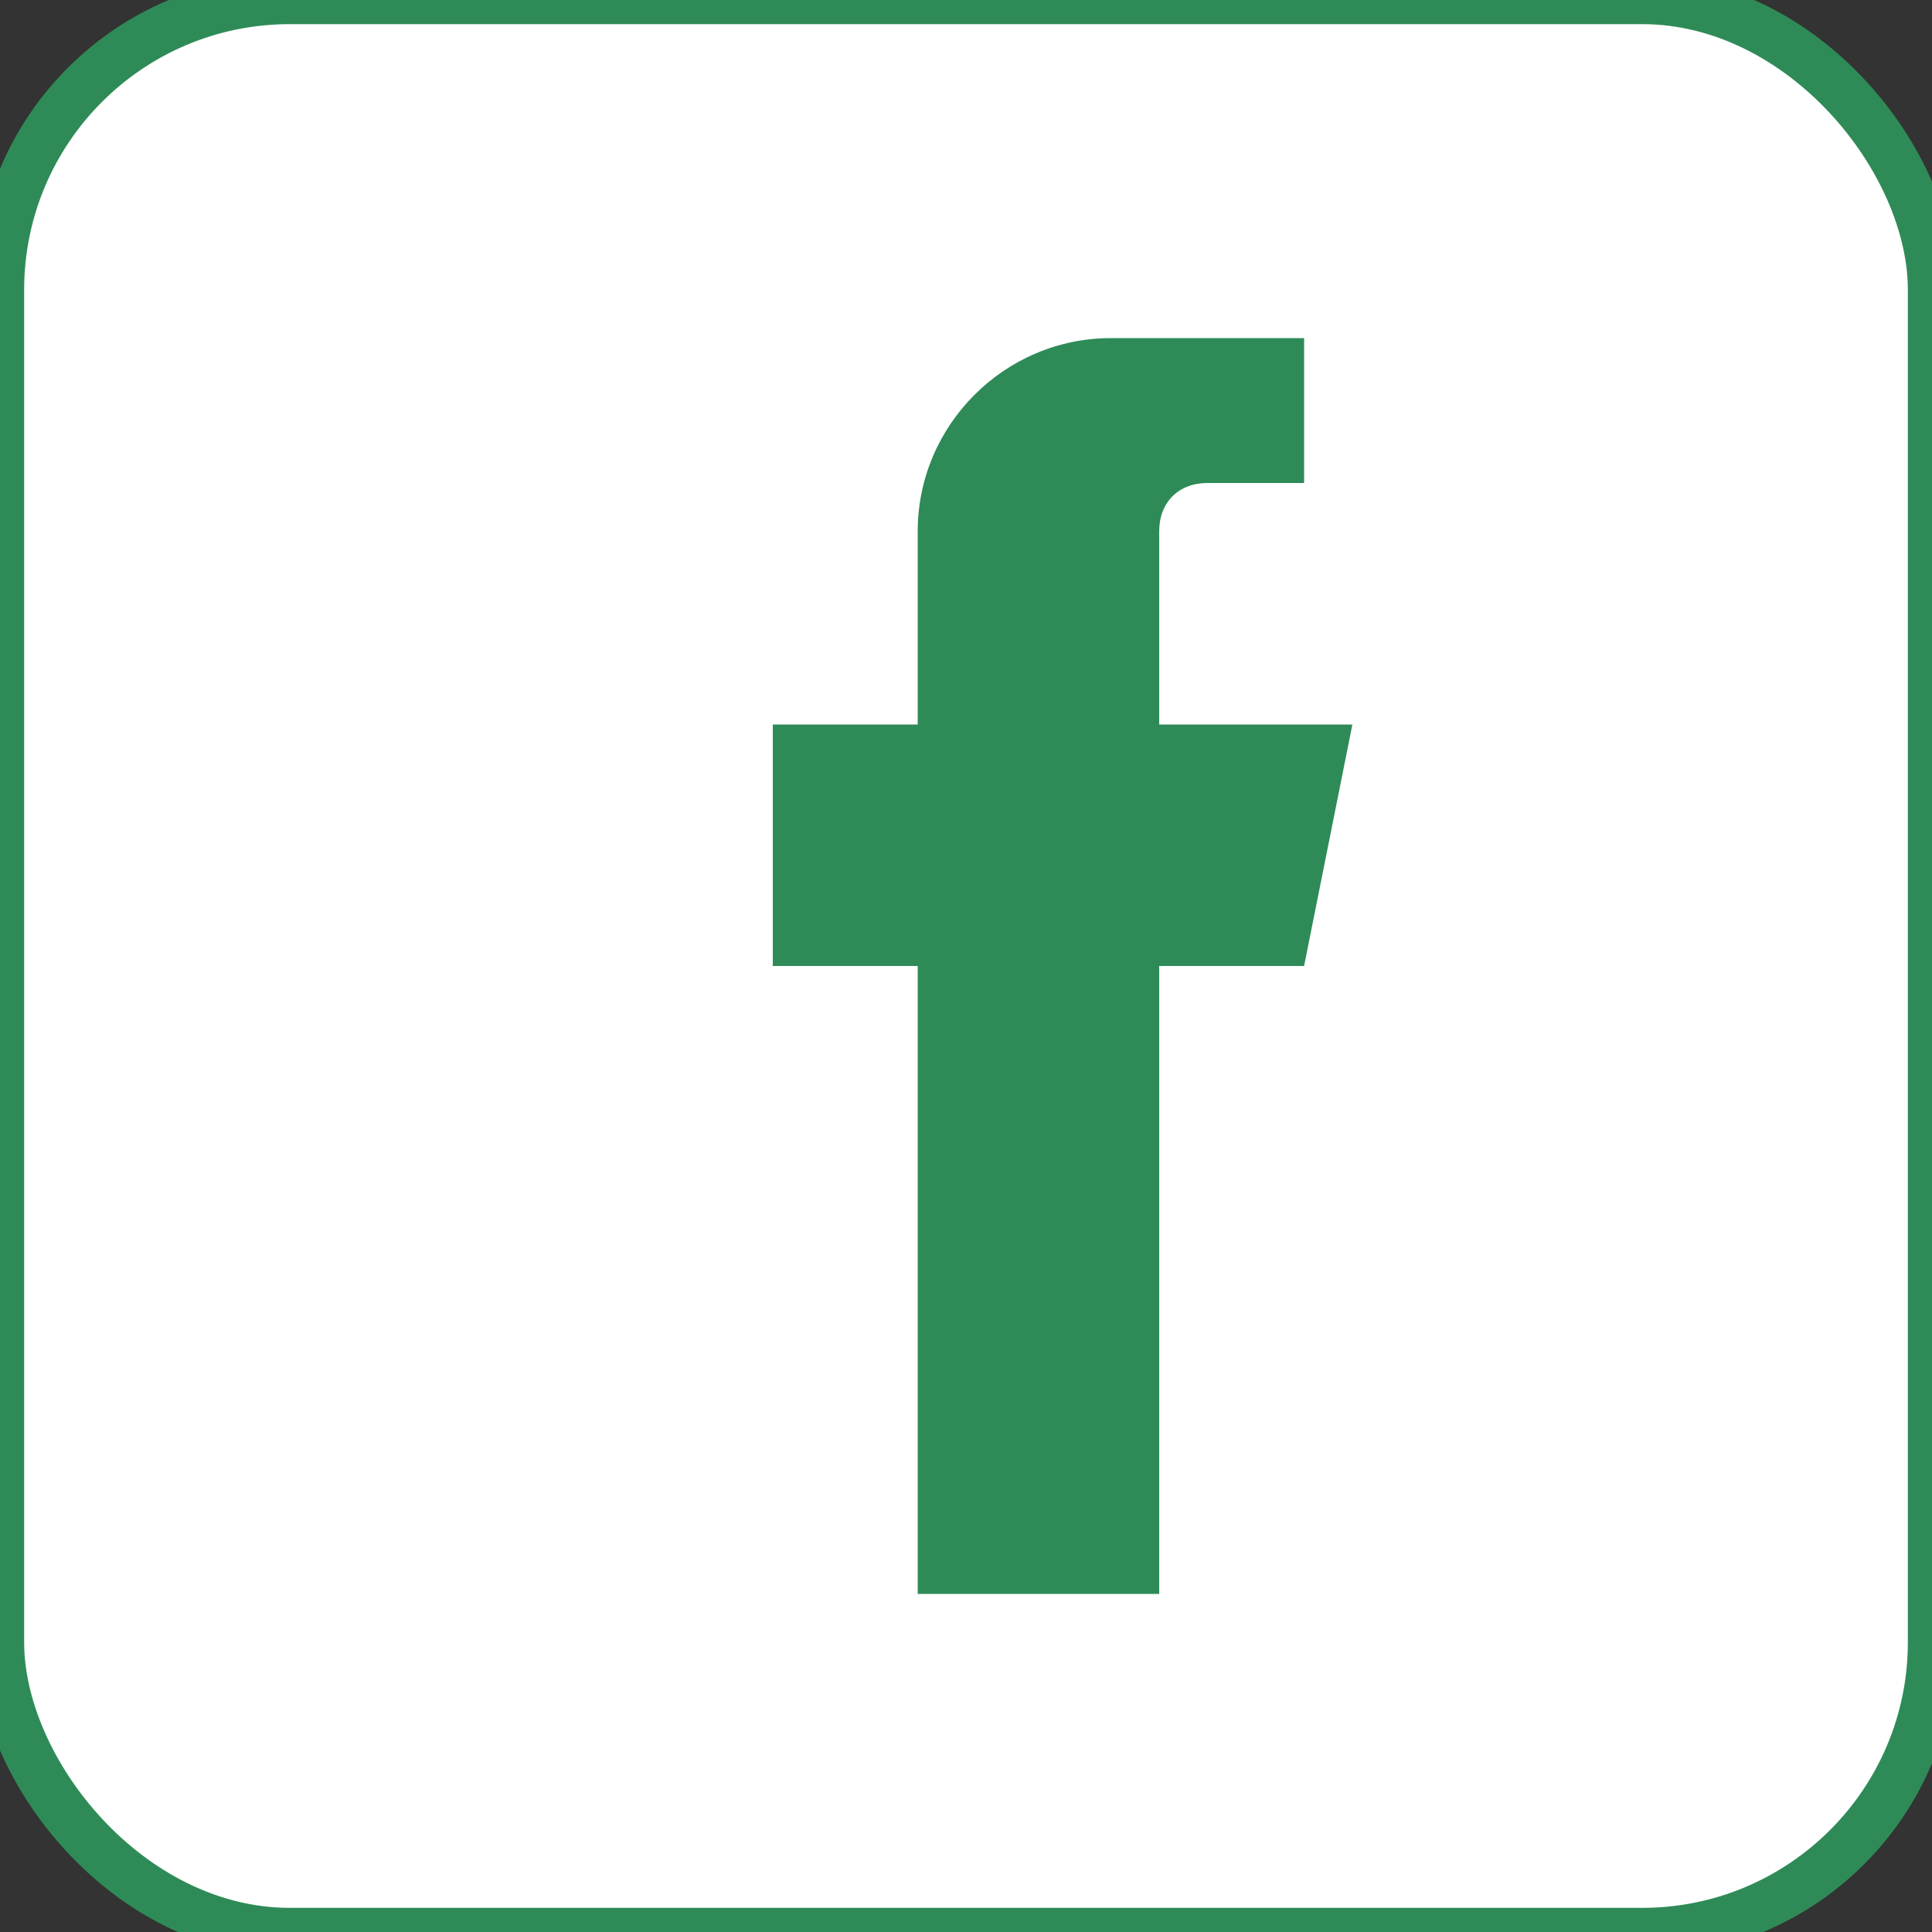 <svg width="20" height="20" viewBox="0 0 20 20" fill="none" xmlns="http://www.w3.org/2000/svg">
    <rect x="0" y="0" width="20" height="20" fill="#333333" stroke="none"/>
    <!-- Facebook background -->
    <rect width="20" height="20" fill="white" rx="3"/>
    
    <!-- Facebook 'f' -->
    <path d="M13.5 3.5H11.5C10.4 3.5 9.5 4.4 9.5 5.5V7.5H8V10H9.5V16.5H12V10H13.5L14 7.5H12V5.5C12 5.2 12.2 5 12.5 5H13.5V3.5Z" fill="#2E8B57"/>
    
    <!-- Additional styling -->
    <rect width="20" height="20" stroke="#2E8B57" stroke-width="0.5" fill="none" rx="3"/>
</svg>
